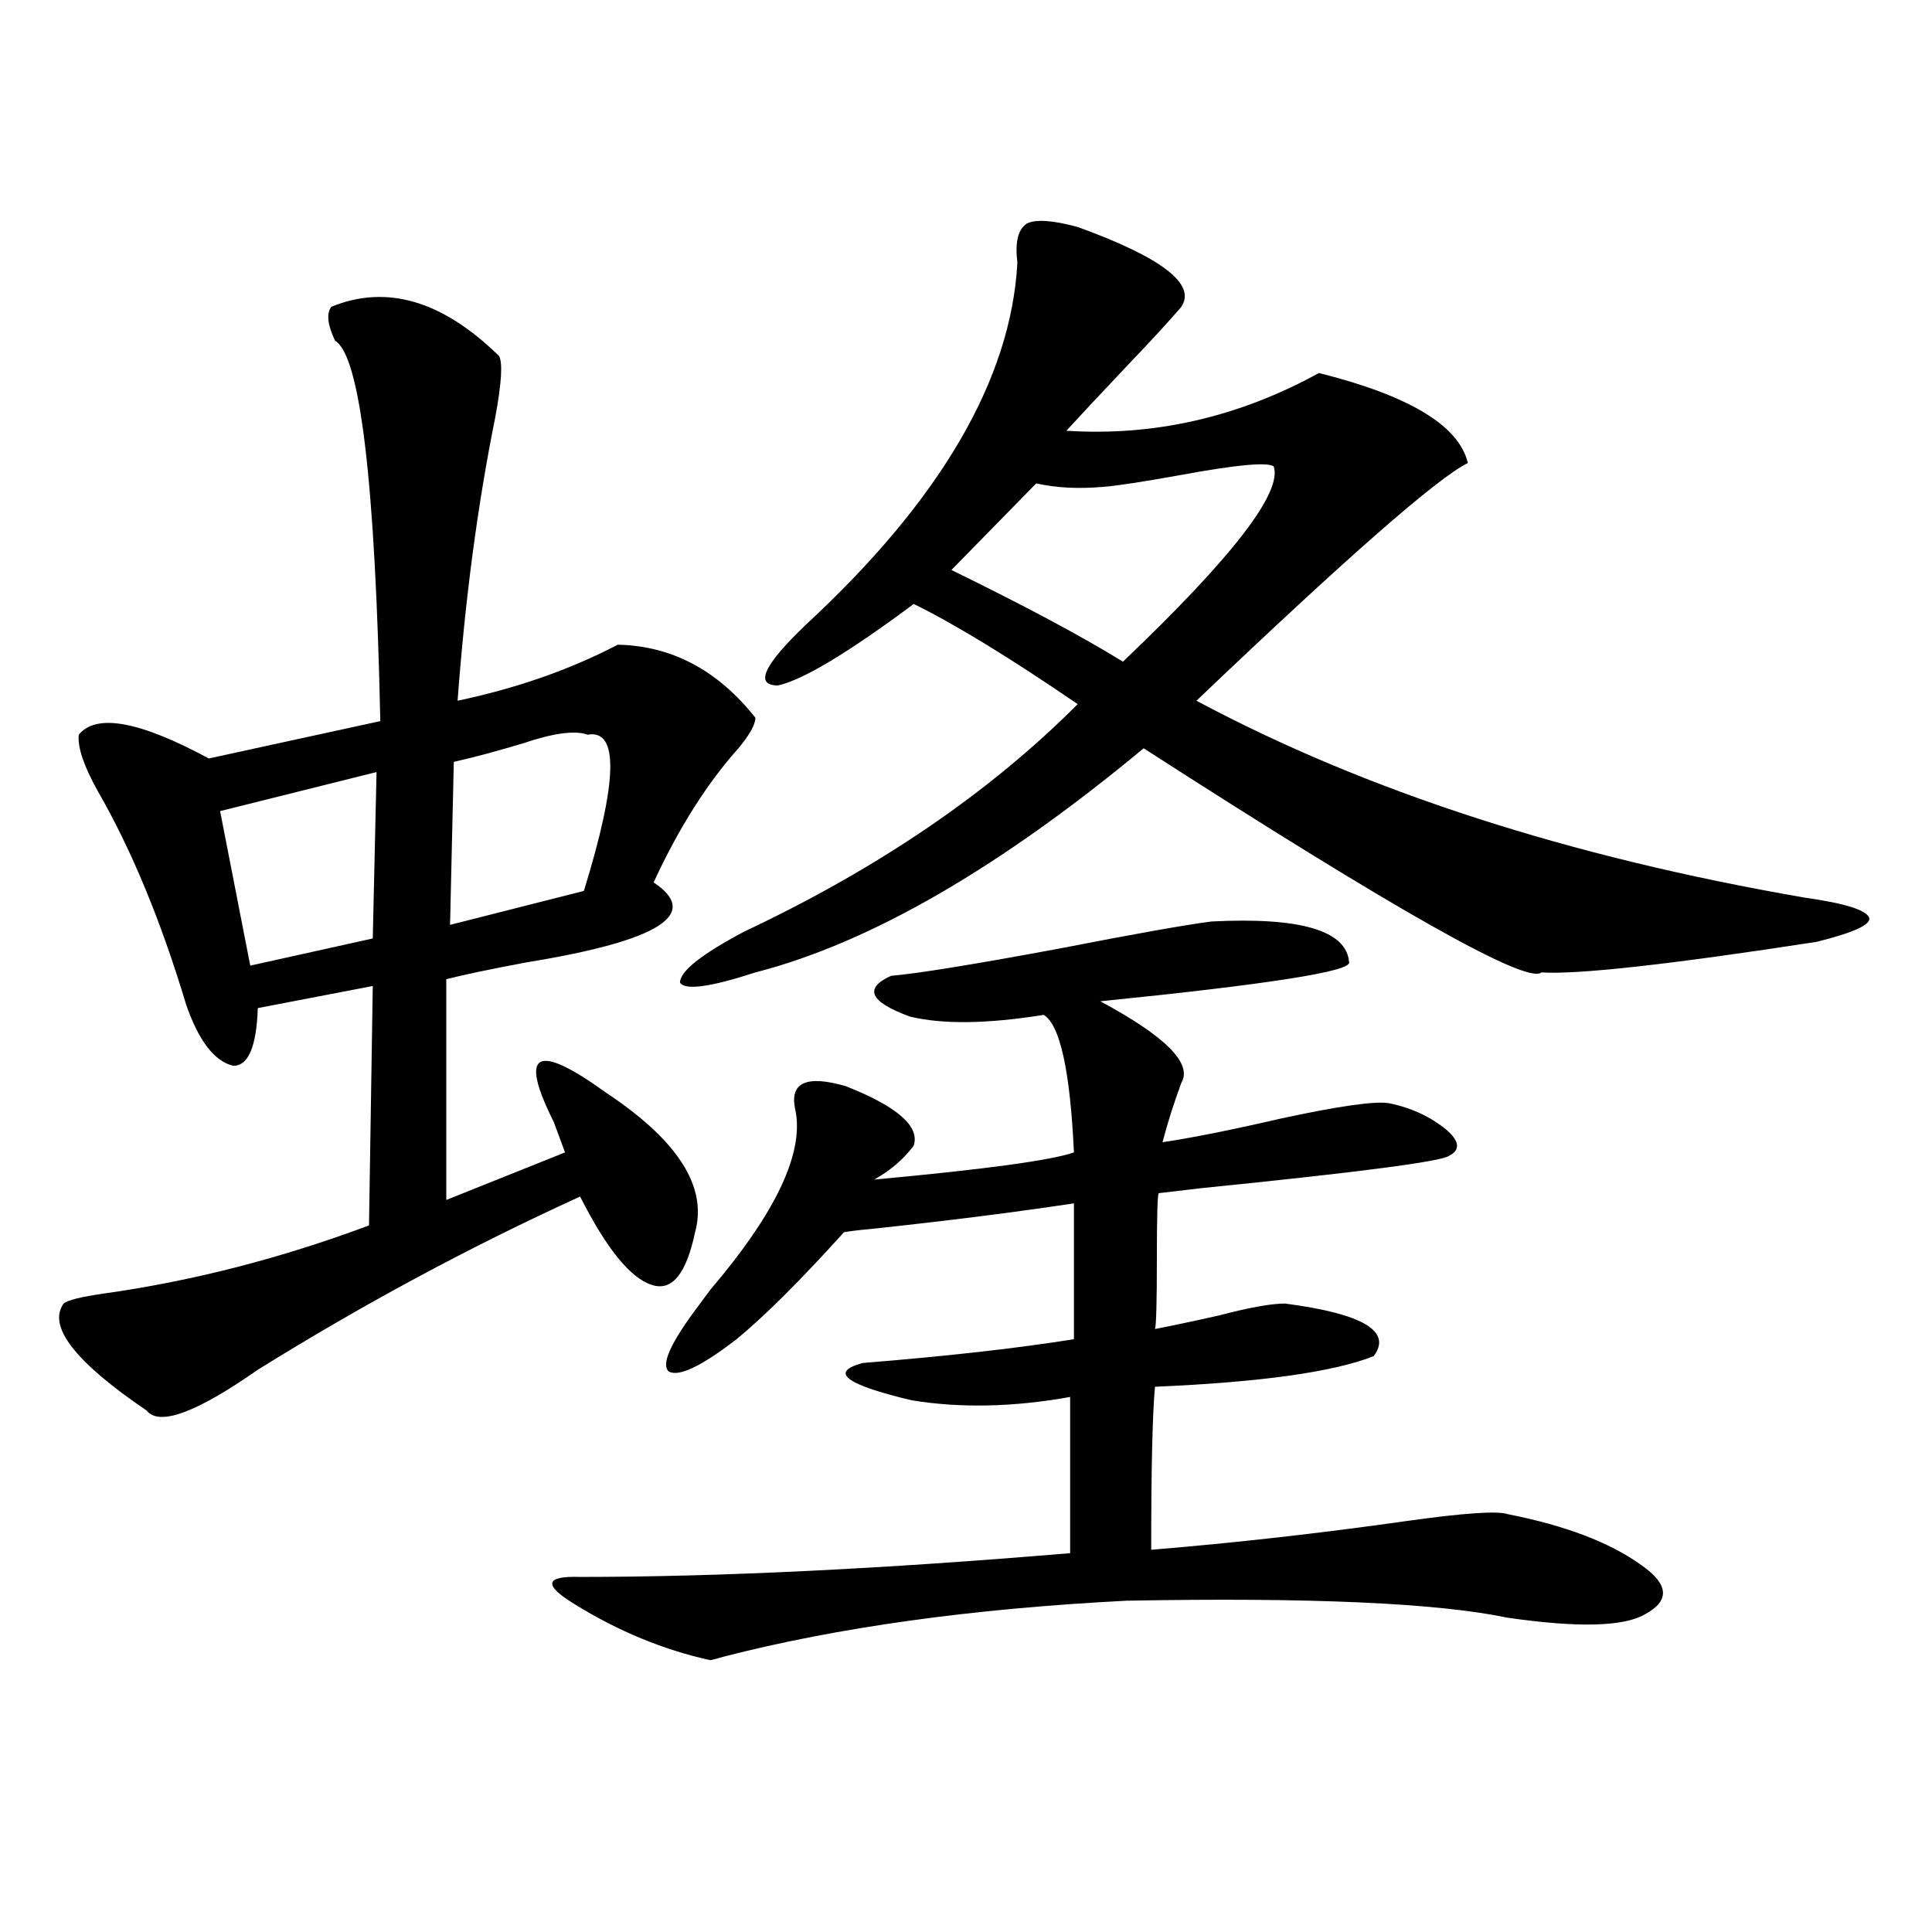 <?xml version="1.0" encoding="utf-8"?>
<!-- Generator: Adobe Illustrator 16.0.0, SVG Export Plug-In . SVG Version: 6.00 Build 0)  -->
<!DOCTYPE svg PUBLIC "-//W3C//DTD SVG 1.1//EN" "http://www.w3.org/Graphics/SVG/1.1/DTD/svg11.dtd">
<svg version="1.1" id="图层_1" xmlns="http://www.w3.org/2000/svg" xmlns:xlink="http://www.w3.org/1999/xlink" x="0px" y="0px"
	 width="1000px" height="1000px" viewBox="0 0 1000 1000" enable-background="new 0 0 1000 1000" xml:space="preserve">
<path d="M171.483,158.793c28.612-11.714,57.56-3.213,86.827,25.488c1.951,3.516,1.296,14.063-1.951,31.641
	c-9.115,45.127-15.609,94.043-19.512,146.777c30.563-6.44,58.2-16.108,82.925-29.004c27.957,0.591,51.706,13.184,71.218,37.793
	c0,3.516-2.927,8.789-8.78,15.82c-16.265,18.169-30.898,41.309-43.901,69.434c24.71,16.411,2.927,30.186-65.364,41.309
	c-18.871,3.516-32.85,6.455-41.95,8.789v114.258l61.462-24.609c-1.311-3.516-3.262-8.789-5.854-15.82
	c-18.216-36.323-9.115-41.309,27.316-14.941c37.072,24.609,52.347,48.643,45.853,72.07c-4.558,21.685-12.042,30.762-22.438,27.246
	c-11.066-3.516-23.414-18.745-37.072-45.703c-56.584,25.791-112.192,55.674-166.825,89.648
	c-31.874,22.275-51.065,29.307-57.56,21.094c-37.072-25.186-51.386-43.643-42.926-55.371c1.951-1.758,9.101-3.516,21.463-5.273
	c45.518-6.44,91.05-18.154,136.582-35.156l1.951-123.926l-59.511,11.426c-0.655,19.927-4.878,29.883-12.683,29.883
	c-9.756-2.334-17.896-12.881-24.39-31.641c-13.018-43.354-28.292-80.269-45.853-110.742c-7.164-12.881-10.411-22.549-9.756-29.004
	c9.101-11.123,31.539-7.031,67.315,12.305l88.778-19.336c-2.606-123.623-10.411-189.253-23.414-196.875
	C169.532,168.173,168.877,162.309,171.483,158.793z M194.897,399.613l-80.974,20.215l15.609,79.98l63.413-14.063L194.897,399.613z
	 M304.163,380.277c-6.509-2.334-17.561-0.879-33.17,4.395c-13.658,4.106-25.7,7.334-36.097,9.668l-1.951,84.375l69.267-17.578
	C319.772,404.311,320.413,377.353,304.163,380.277z M627.082,476.957c46.173-2.334,69.907,4.697,71.218,21.094
	c1.296,4.697-41.63,11.426-128.777,20.215c33.811,18.169,47.804,32.231,41.95,42.188c-3.902,10.547-7.164,20.806-9.756,30.762
	c15.609-2.334,36.097-6.44,61.462-12.305c29.908-6.44,48.444-9.077,55.608-7.91c11.707,2.349,21.783,7.031,30.243,14.063
	c6.494,5.864,6.829,10.259,0.976,13.184c-3.902,2.939-46.508,8.501-127.802,16.699c-9.756,1.182-17.24,2.061-22.438,2.637
	c-0.655,0.591-0.976,12.017-0.976,34.277c0,22.275-0.335,34.277-0.976,36.035c9.101-1.758,20.152-4.092,33.17-7.031
	c15.609-4.092,26.981-6.152,34.146-6.152c40.319,5.273,55.608,14.365,45.853,27.246c-20.822,8.213-58.535,13.486-113.168,15.82
	c-1.311,14.063-1.951,42.188-1.951,84.375c42.926-3.516,87.147-8.486,132.68-14.941c29.268-4.092,46.493-5.273,51.706-3.516
	c29.908,5.864,53.002,14.653,69.267,26.367c14.299,9.971,14.954,18.457,1.951,25.488c-11.066,6.441-34.801,7.031-71.218,1.758
	c-36.432-7.621-102.116-10.547-197.068-8.789c-79.998,4.093-149.6,13.761-208.775,29.004c-3.902,1.168-6.188,1.758-6.829,1.758
	c-24.069-5.273-47.483-14.941-70.242-29.004c-16.265-9.956-15.289-14.639,2.927-14.063c71.538,0,156.094-4.092,253.652-12.305
	v-80.859c-29.268,5.273-56.584,5.864-81.949,1.758c-34.48-8.198-42.926-14.639-25.365-19.336
	c43.566-3.516,79.998-7.607,109.266-12.305v-70.313c-31.219,4.697-66.02,9.092-104.388,13.184
	c-6.509,0.591-11.387,1.182-14.634,1.758c-22.773,25.2-41.31,43.657-55.608,55.371c-18.216,14.063-29.923,19.639-35.121,16.699
	c-3.902-3.516,0.641-14.063,13.658-31.641c1.296-1.758,3.902-5.273,7.805-10.547c34.466-40.43,49.1-71.768,43.901-94.043
	c-2.606-13.472,6.174-17.275,26.341-11.426c26.661,10.547,38.368,20.806,35.121,30.762c-5.213,7.031-12.042,12.896-20.487,17.578
	c57.225-5.273,91.705-9.956,103.412-14.063c-1.951-42.188-7.164-65.918-15.609-71.191c-29.268,4.697-52.361,4.985-69.267,0.879
	c-20.822-7.607-24.069-14.639-9.756-21.094c13.658-1.167,42.591-5.85,86.827-14.063
	C587.083,483.412,613.424,478.715,627.082,476.957z M557.815,117.484c43.566,15.82,61.462,29.595,53.657,41.309
	c-6.509,7.622-15.944,17.881-28.292,30.762c-14.969,15.82-25.365,26.958-31.219,33.398c45.518,2.939,89.099-7.031,130.729-29.883
	c46.828,11.729,72.514,27.246,77.071,46.582c-15.609,7.622-62.438,48.643-140.484,123.047
	c87.803,46.885,192.831,80.859,315.114,101.953c20.808,2.939,31.859,6.455,33.17,10.547c0.641,3.516-8.46,7.622-27.316,12.305
	c-76.096,11.729-123.579,17.002-142.436,15.82c-7.164,6.455-75.775-32.217-205.849-116.016
	c-74.8,62.114-141.795,100.786-200.971,116.016c-23.414,7.622-36.432,9.38-39.023,5.273c0-5.85,11.052-14.639,33.17-26.367
	c69.587-32.808,127.146-72.07,172.679-117.773c-35.121-24.019-63.413-41.309-84.876-51.855
	c-33.825,25.2-57.239,39.263-70.242,42.188c-12.362,0-7.484-10.547,14.634-31.641c69.587-64.448,106.004-126.851,109.266-187.207
	c-1.311-10.547,0.32-17.275,4.878-20.215C536.018,113.393,544.798,113.969,557.815,117.484z M571.474,251.957
	c-13.018,1.182-24.725,0.591-35.121-1.758l-43.901,44.824c38.368,18.76,67.956,34.58,88.778,47.461
	c56.584-53.901,82.59-87.588,78.047-101.074c-3.262-2.334-19.191-0.879-47.804,4.395
	C591.961,249.32,578.623,251.381,571.474,251.957z"/>
</svg>
